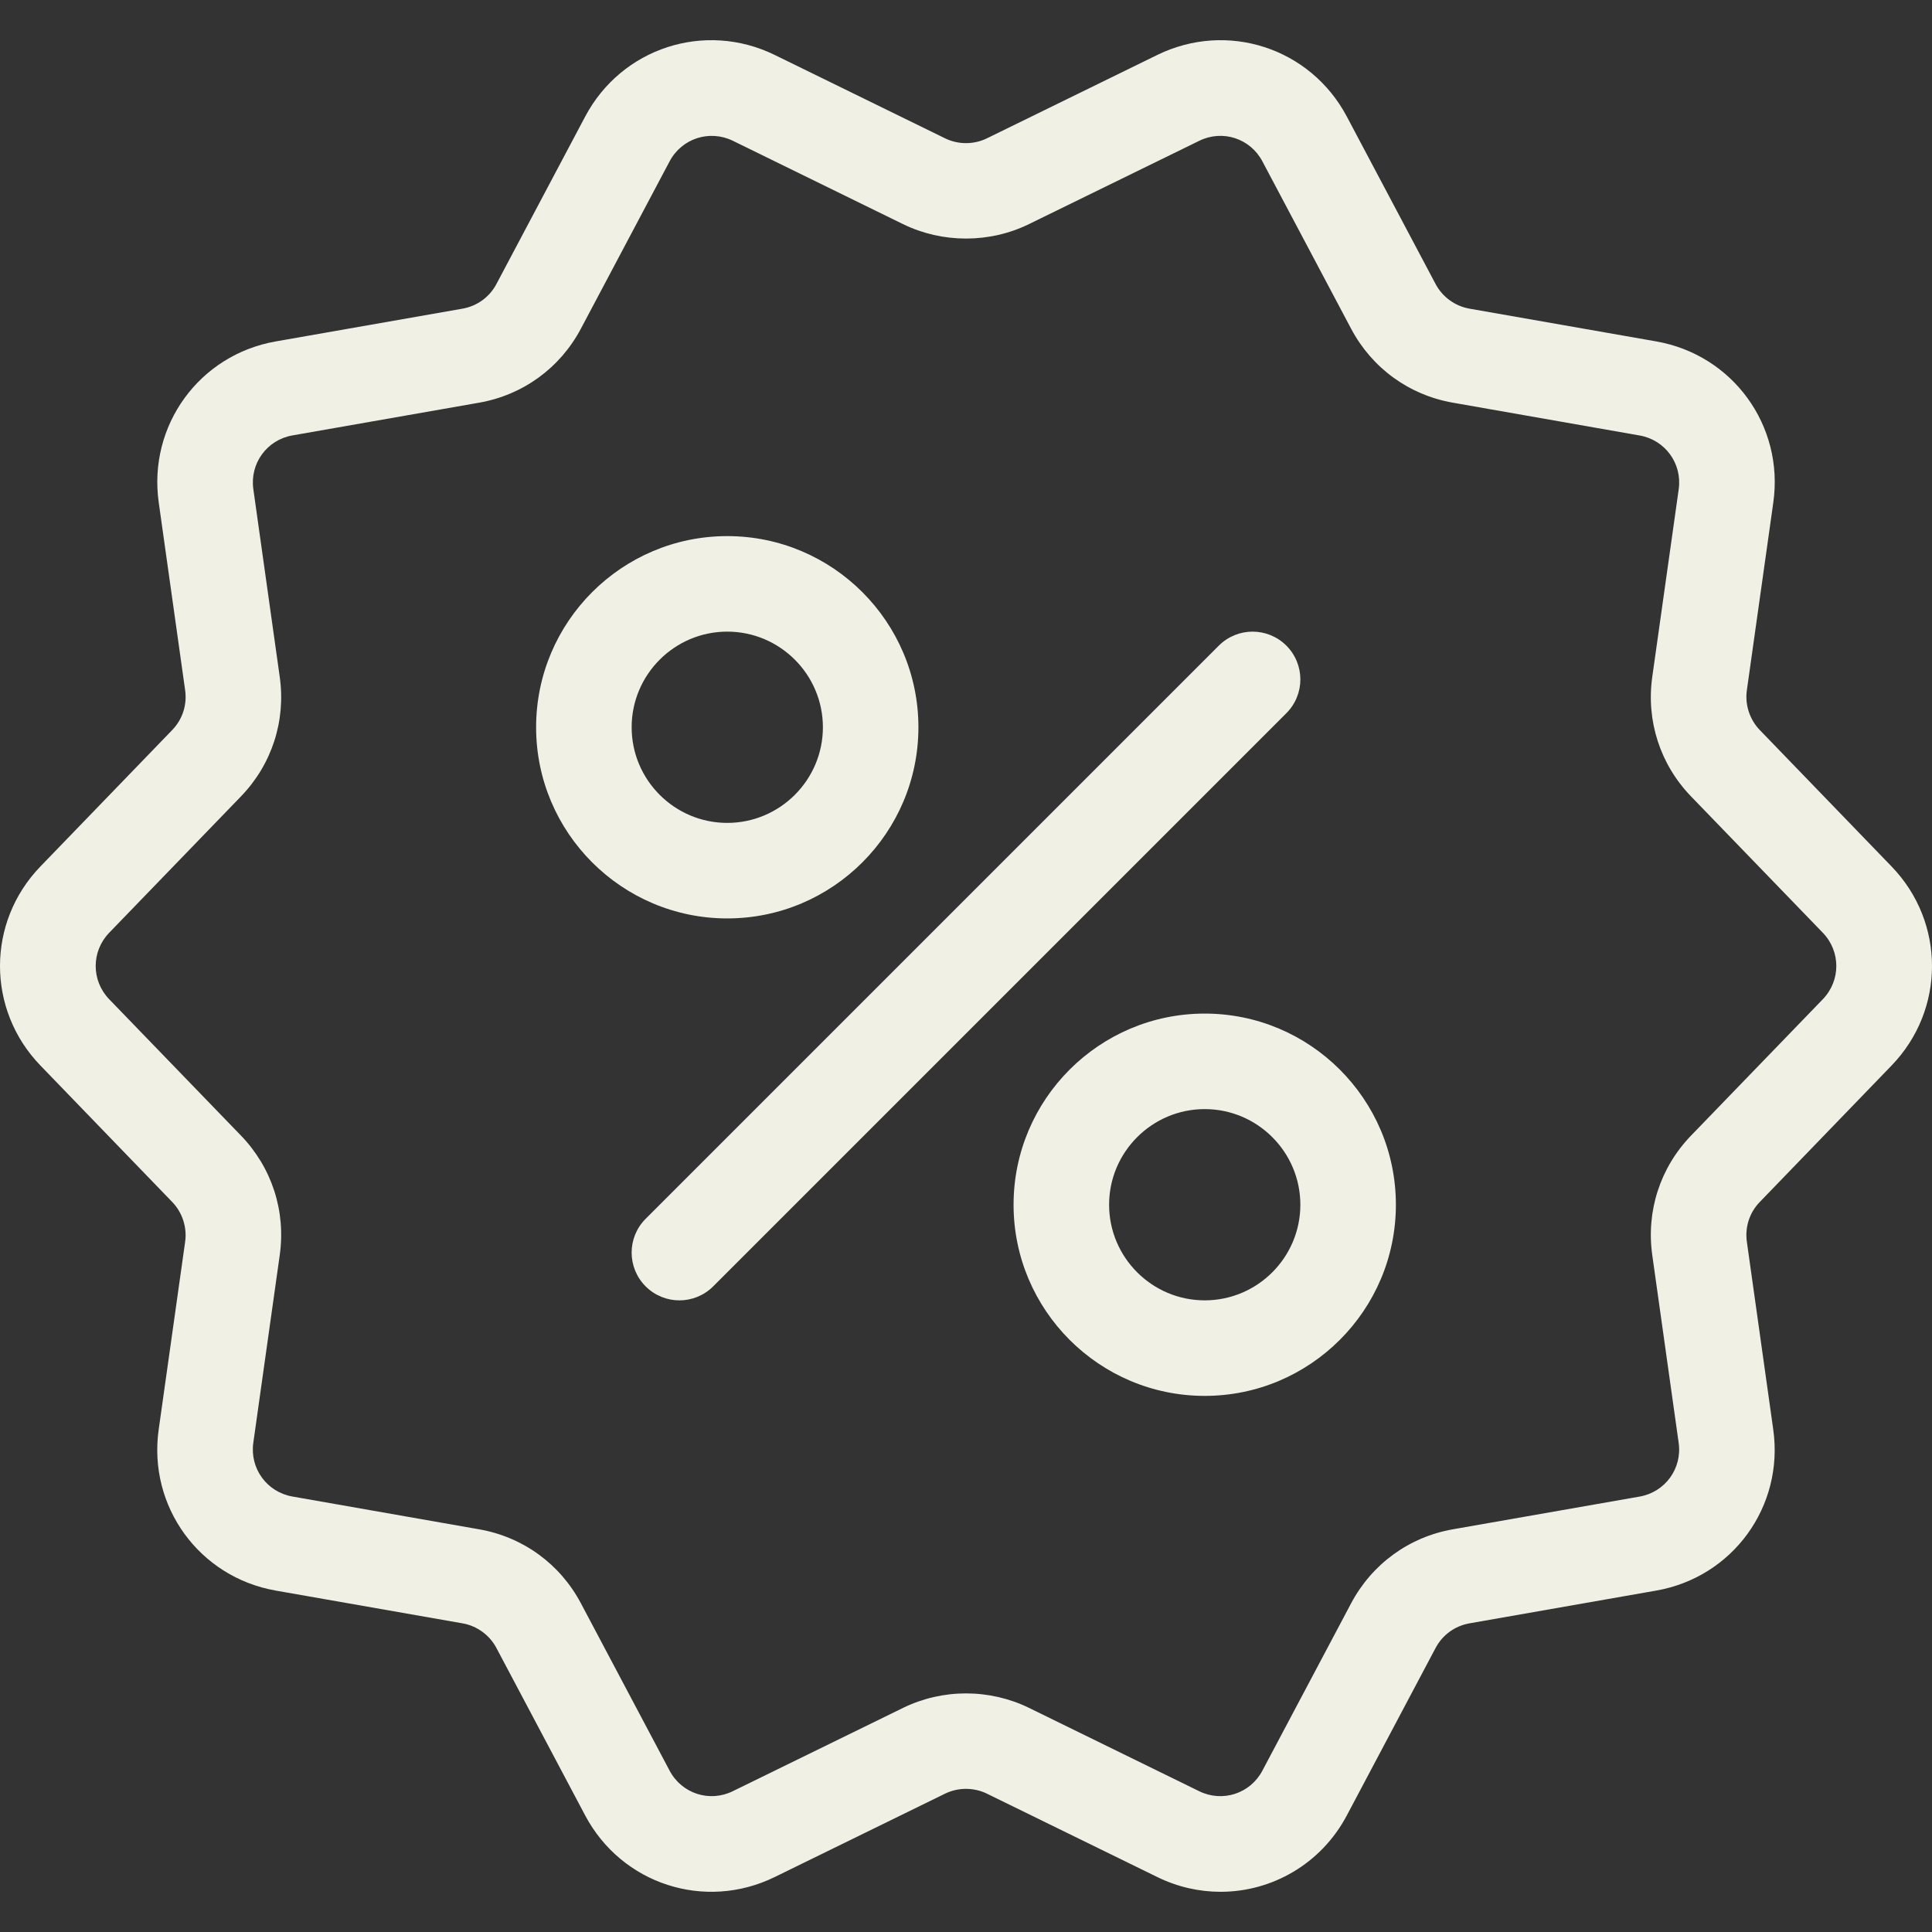 <svg width="100" height="100" viewBox="0 0 100 100" fill="none" xmlns="http://www.w3.org/2000/svg">
<rect x="0" y="0" width="100" height="100" fill="#333333" stroke="none"/>
<g clip-path="url(#clip0_289_22854)">
<path d="M97.907 44.848L91.088 37.788C90.562 37.245 90.311 36.474 90.417 35.726L91.786 26.01C92.349 22.027 89.683 18.364 85.724 17.671L76.059 15.976C75.313 15.845 74.656 15.368 74.303 14.696L69.711 6.033C67.826 2.475 63.514 1.074 59.897 2.846L51.087 7.158C50.406 7.492 49.594 7.492 48.913 7.158L40.103 2.846C36.484 1.074 32.177 2.474 30.289 6.033L25.697 14.696C25.339 15.377 24.697 15.841 23.941 15.976L14.279 17.671C10.317 18.361 7.654 22.027 8.216 26.008L9.583 35.726C9.689 36.484 9.447 37.237 8.912 37.788L2.093 44.847C-0.698 47.735 -0.698 52.264 2.093 55.152L8.912 62.212C9.438 62.755 9.689 63.525 9.583 64.274L8.214 73.989C7.651 77.973 10.317 81.636 14.276 82.329L23.941 84.024C24.687 84.154 25.344 84.632 25.696 85.303L30.288 93.966C32.177 97.525 36.486 98.926 40.103 97.153L48.913 92.841C49.594 92.508 50.406 92.508 51.086 92.841L59.897 97.153C60.956 97.673 62.074 97.919 63.175 97.919C65.831 97.919 68.378 96.482 69.711 93.967L74.303 85.304C74.661 84.623 75.303 84.159 76.058 84.024L85.721 82.329C89.683 81.639 92.346 77.973 91.783 73.992L90.417 64.274C90.311 63.516 90.552 62.763 91.088 62.212L97.906 55.153C100.698 52.265 100.698 47.735 97.907 44.848ZM94.35 51.719L87.532 58.774C85.931 60.43 85.2 62.685 85.521 64.965L86.887 74.68C87.076 76.008 86.187 77.23 84.869 77.462L75.202 79.156C72.932 79.555 71.013 80.953 69.933 82.988L65.341 91.649C64.713 92.837 63.279 93.305 62.07 92.713L53.26 88.399C52.241 87.902 51.12 87.65 50 87.65C48.88 87.65 47.76 87.902 46.741 88.401L37.931 92.711C36.726 93.305 35.287 92.837 34.659 91.649L30.067 82.986C28.988 80.948 27.066 79.552 24.794 79.156L15.132 77.459C13.813 77.227 12.925 76.008 13.111 74.68L14.479 64.965C14.801 62.685 14.069 60.43 12.471 58.776L5.65 51.719C4.721 50.753 4.721 49.247 5.65 48.281L12.468 41.226C14.069 39.57 14.801 37.315 14.479 35.035L13.113 25.32C12.925 23.992 13.813 22.77 15.131 22.538L24.799 20.843C27.068 20.445 28.988 19.047 30.067 17.012L34.659 8.351C35.287 7.163 36.726 6.7 37.931 7.286L46.741 11.601C48.778 12.596 51.222 12.598 53.26 11.599L62.07 7.289C63.277 6.695 64.713 7.163 65.341 8.351L69.933 17.014C71.013 19.052 72.935 20.448 75.207 20.844L84.869 22.541C86.187 22.773 87.076 23.992 86.89 25.32L85.521 35.035C85.2 37.315 85.931 39.57 87.53 41.224L94.35 48.281C95.28 49.247 95.28 50.753 94.35 51.719Z" fill="#f1f0e4"/>
<path d="M66.582 33.418C65.616 32.452 64.052 32.452 63.086 33.418L33.418 63.086C32.452 64.052 32.452 65.616 33.418 66.582C33.901 67.065 34.533 67.307 35.166 67.307C35.798 67.307 36.431 67.065 36.914 66.582L66.582 36.914C67.548 35.948 67.548 34.384 66.582 33.418Z" fill="#f1f0e4"/>
<path d="M47.537 37.643C47.537 32.186 43.1 27.749 37.643 27.749C32.186 27.749 27.749 32.186 27.749 37.643C27.749 43.1 32.186 47.537 37.643 47.537C43.1 47.537 47.537 43.1 47.537 37.643ZM32.694 37.643C32.694 34.915 34.915 32.693 37.643 32.693C40.371 32.693 42.593 34.915 42.593 37.643C42.593 40.371 40.371 42.593 37.643 42.593C34.915 42.593 32.694 40.371 32.694 37.643Z" fill="#f1f0e4"/>
<path d="M62.357 52.463C56.9 52.463 52.462 56.9 52.462 62.357C52.462 67.814 56.9 72.251 62.357 72.251C67.814 72.251 72.251 67.814 72.251 62.357C72.251 56.9 67.814 52.463 62.357 52.463ZM62.357 67.306C59.629 67.306 57.407 65.085 57.407 62.357C57.407 59.629 59.629 57.407 62.357 57.407C65.085 57.407 67.306 59.629 67.306 62.357C67.306 65.085 65.085 67.306 62.357 67.306Z" fill="#f1f0e4"/>
</g>
<defs>
<clipPath id="clip0_289_22854">
<rect width="100" height="100" fill="white"/>
</clipPath>
</defs>
</svg>
